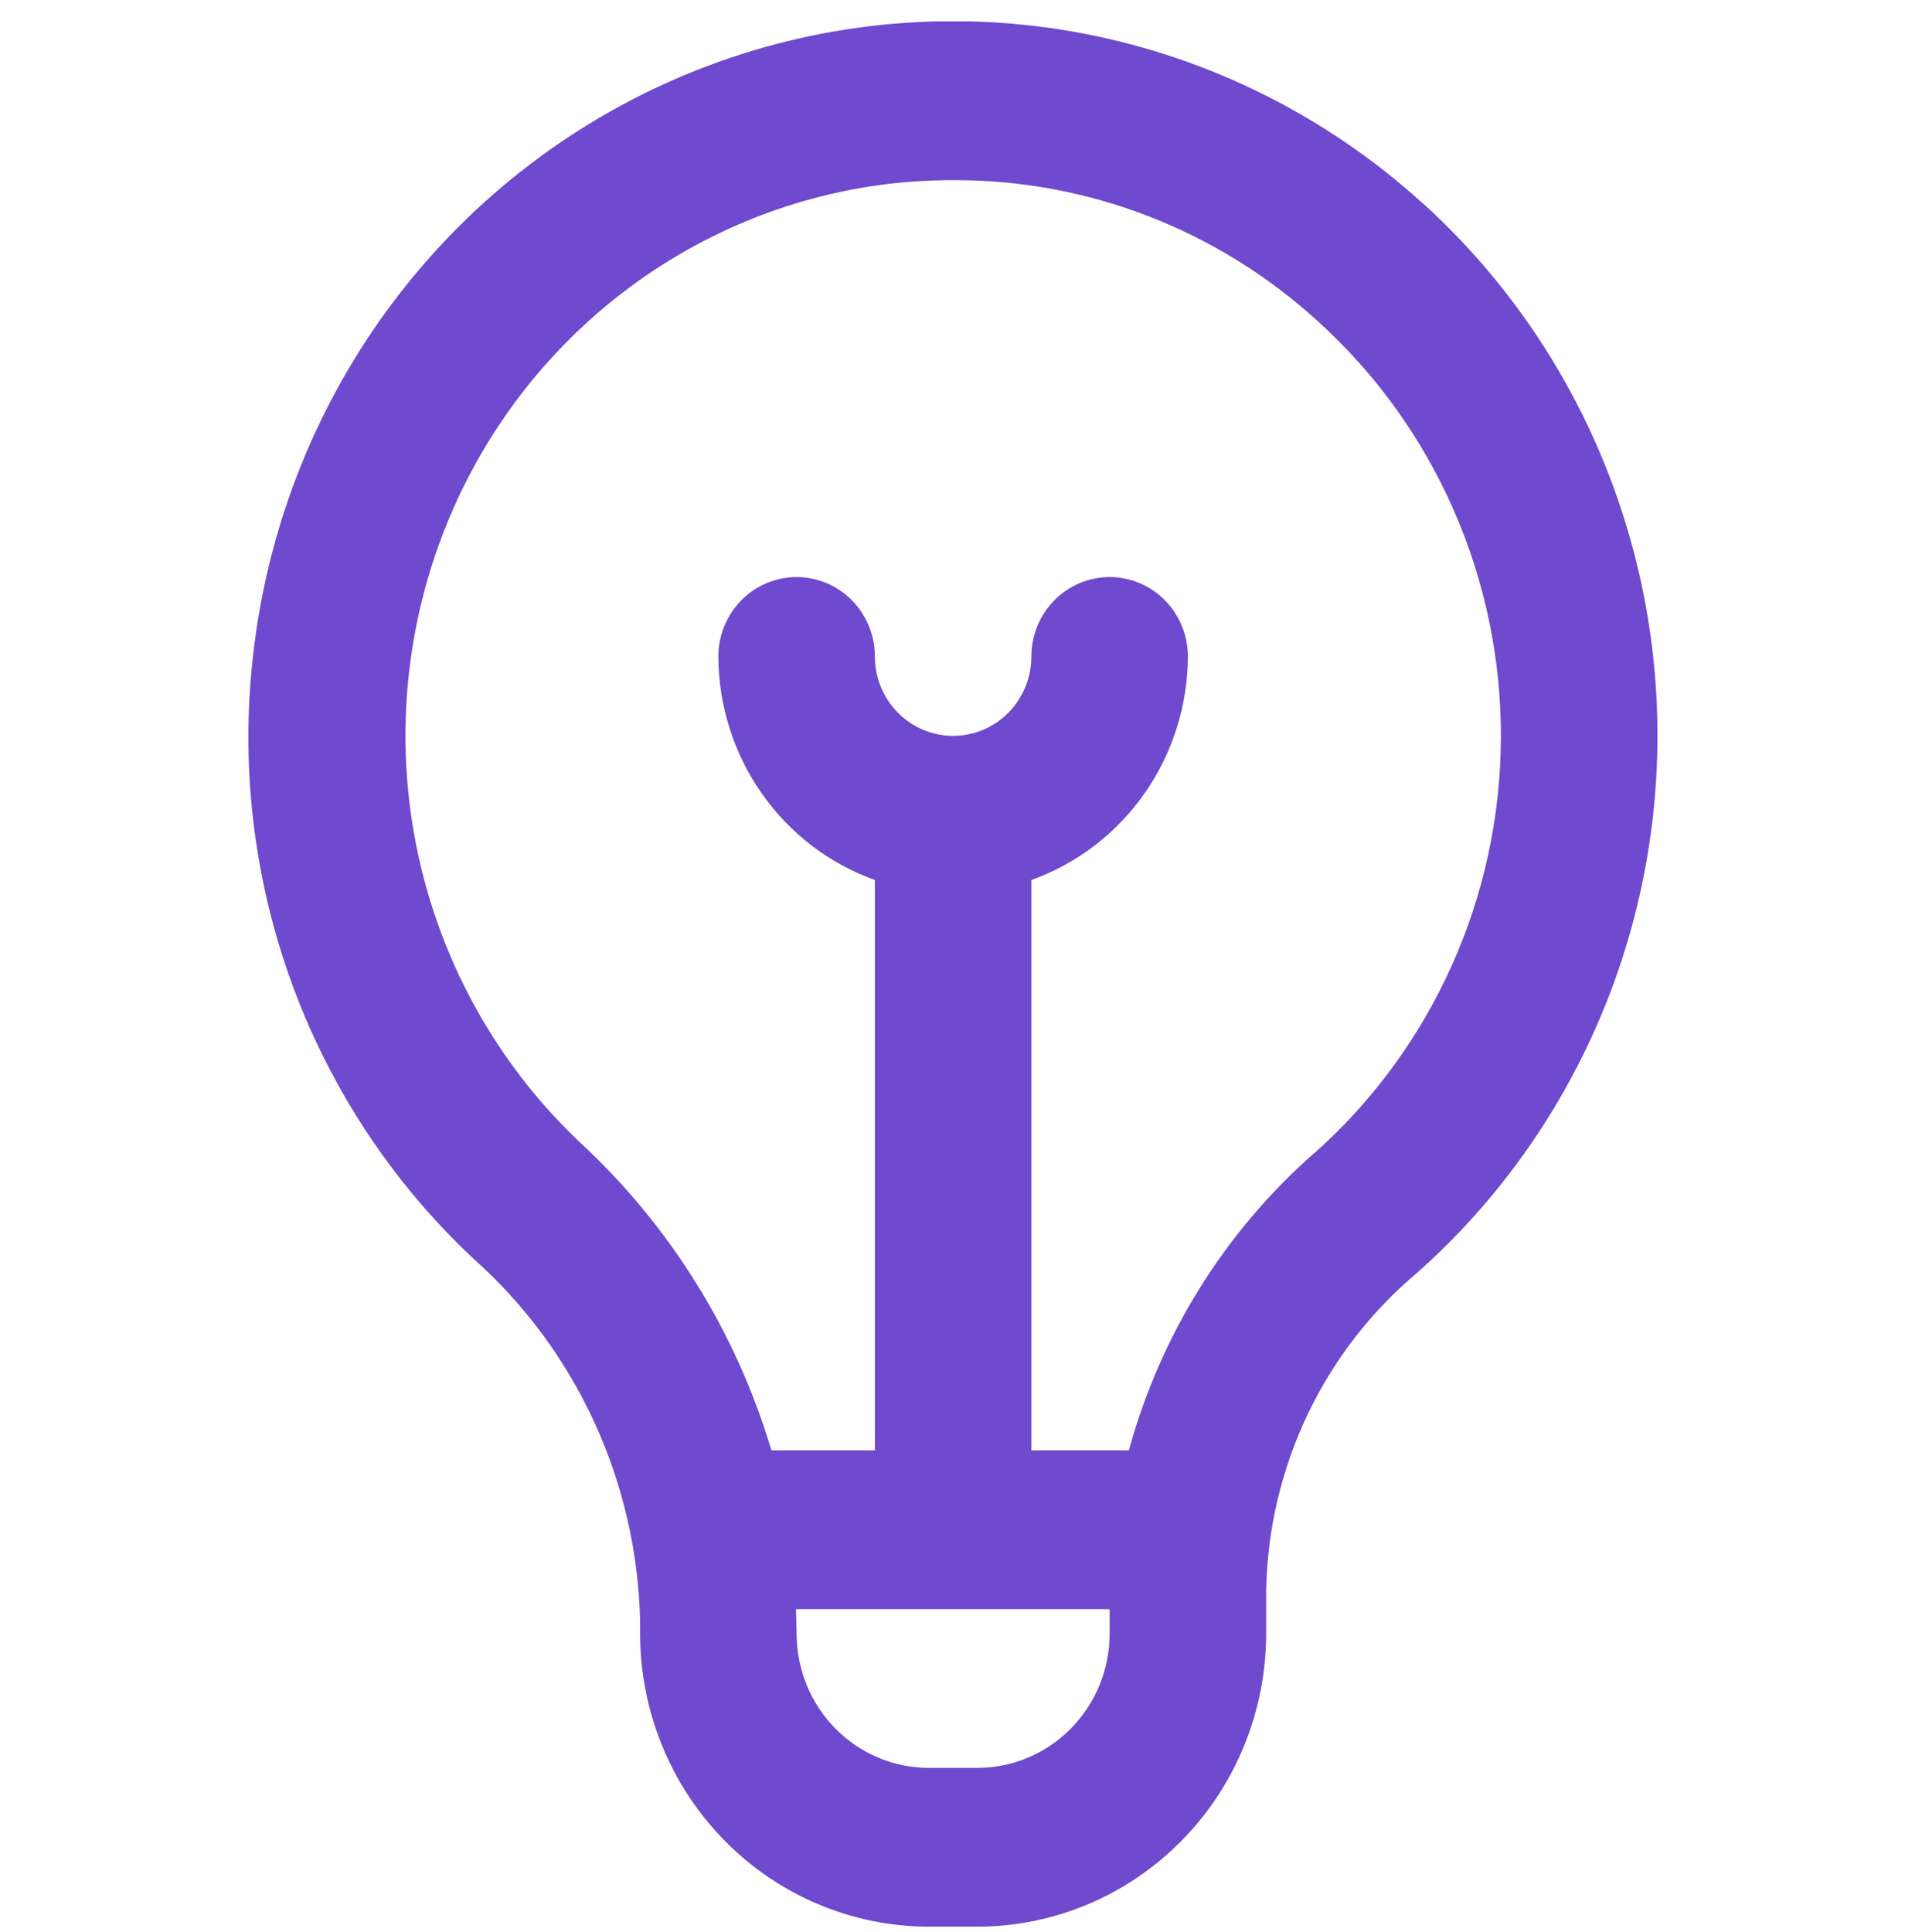<svg width="71" height="72" viewBox="0 0 71 72" fill="none" xmlns="http://www.w3.org/2000/svg">
<g id="bulb 1" clip-path="url(#clip0_1517_4532)">
<path id="Vector" d="M53.006 7.559C49.446 4.333 45.086 2.153 40.395 1.253C35.704 0.353 30.861 0.768 26.385 2.452C21.909 4.137 17.971 7.027 14.995 10.813C12.018 14.598 10.116 19.136 9.492 23.936C8.932 28.145 9.38 32.429 10.798 36.426C12.216 40.422 14.562 44.014 17.638 46.896C19.541 48.588 21.076 50.662 22.146 52.987C23.216 55.312 23.799 57.838 23.857 60.403V60.88C23.86 63.774 24.995 66.549 27.012 68.595C29.03 70.642 31.766 71.793 34.619 71.796H36.427C39.281 71.793 42.017 70.642 44.034 68.595C46.052 66.549 47.187 63.774 47.19 60.88V59.256C47.234 56.988 47.76 54.757 48.732 52.714C49.705 50.672 51.101 48.867 52.825 47.422C55.621 44.939 57.864 41.881 59.407 38.451C60.95 35.022 61.757 31.299 61.774 27.529C61.791 23.759 61.018 20.029 59.506 16.585C57.995 13.141 55.779 10.062 53.006 7.553V7.559ZM36.427 65.879H34.619C33.312 65.878 32.059 65.35 31.135 64.413C30.211 63.476 29.692 62.205 29.69 60.88C29.69 60.88 29.669 60.111 29.667 59.963H41.357V60.88C41.355 62.205 40.835 63.476 39.911 64.413C38.987 65.35 37.734 65.878 36.427 65.879ZM48.969 42.979C45.648 45.9 43.25 49.75 42.074 54.046H38.44V32.793C40.14 32.184 41.613 31.056 42.657 29.565C43.701 28.074 44.266 26.292 44.273 24.463C44.273 23.678 43.966 22.926 43.419 22.371C42.872 21.816 42.13 21.504 41.357 21.504C40.583 21.504 39.841 21.816 39.294 22.371C38.747 22.926 38.44 23.678 38.44 24.463C38.44 25.247 38.133 26 37.586 26.555C37.039 27.109 36.297 27.421 35.523 27.421C34.75 27.421 34.008 27.109 33.461 26.555C32.914 26 32.607 25.247 32.607 24.463C32.607 23.678 32.299 22.926 31.752 22.371C31.205 21.816 30.463 21.504 29.69 21.504C28.916 21.504 28.174 21.816 27.628 22.371C27.081 22.926 26.773 23.678 26.773 24.463C26.781 26.292 27.345 28.074 28.389 29.565C29.433 31.056 30.907 32.184 32.607 32.793V54.046H28.751C27.435 49.636 24.968 45.669 21.611 42.565C18.761 39.871 16.73 36.407 15.758 32.582C14.786 28.756 14.914 24.728 16.125 20.973C17.337 17.218 19.582 13.893 22.596 11.391C25.61 8.888 29.266 7.312 33.135 6.849C33.936 6.758 34.743 6.712 35.55 6.713C40.559 6.698 45.395 8.572 49.118 11.973C51.275 13.924 52.999 16.318 54.175 18.996C55.351 21.675 55.953 24.576 55.939 27.508C55.926 30.44 55.299 33.335 54.098 36.002C52.898 38.67 51.153 41.048 48.978 42.979H48.969Z" fill="#6F49CE"/>
</g>
<defs>
<clipPath id="clip0_1517_4532">
<rect width="70" height="71" fill="white" transform="translate(0.523 0.797)"/>
</clipPath>
</defs>
</svg>
